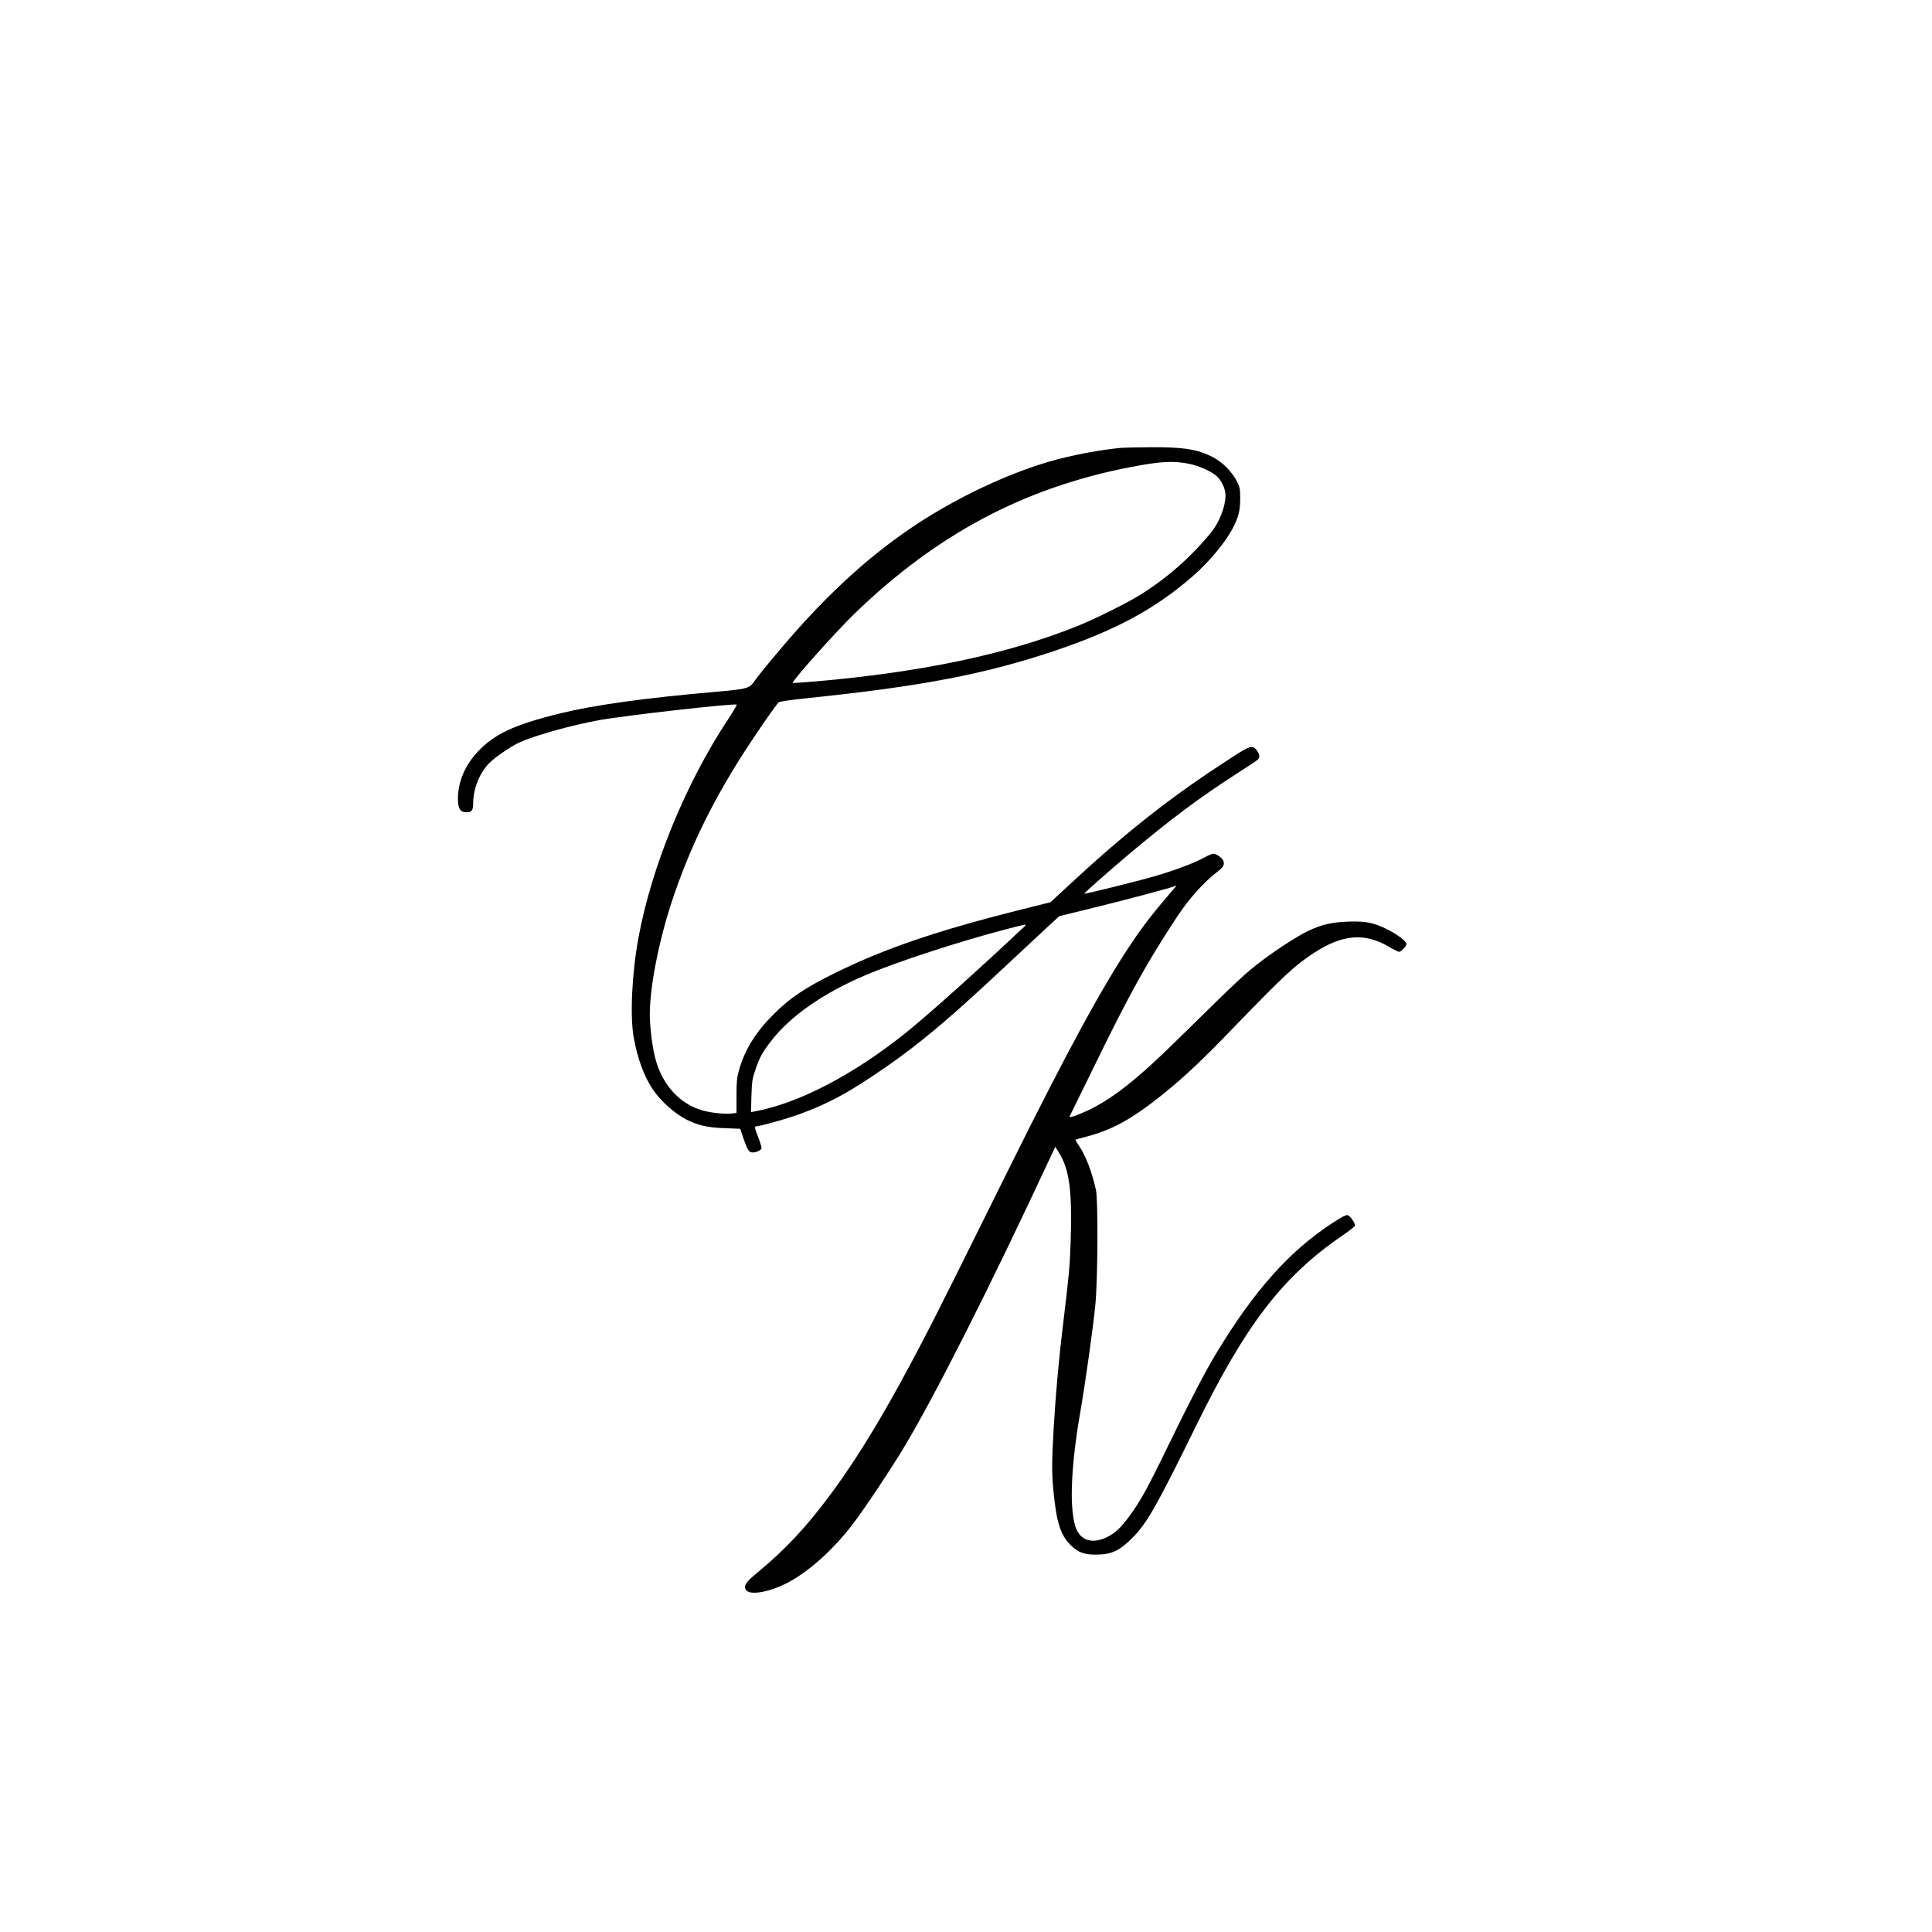 <?xml version="1.0" encoding="UTF-8" standalone="no"?> <svg xmlns="http://www.w3.org/2000/svg" version="1.0" width="1772pt" height="1772pt" viewBox="0 0 1772 1772" preserveAspectRatio="xMidYMid meet"><g transform="translate(0,1772) scale(0.1,-0.1)" fill="#000000" stroke="none"><path d="M10290 13613 c-187 -16 -463 -68 -660 -125 -395 -114 -863 -336 -1245 -591 -453 -303 -856 -680 -1305 -1223 -69 -82 -139 -171 -157 -197 -50 -72 -63 -76 -367 -103 -652 -57 -1103 -120 -1422 -198 -422 -104 -602 -189 -757 -356 -114 -123 -177 -274 -177 -426 0 -91 21 -124 80 -124 48 0 60 18 60 87 1 137 65 289 159 375 66 61 199 149 273 182 145 64 469 154 718 200 242 44 1251 158 1267 143 3 -3 -33 -64 -79 -134 -387 -583 -702 -1352 -822 -2003 -61 -331 -79 -721 -43 -920 36 -195 96 -357 178 -477 72 -105 198 -217 306 -272 107 -53 192 -73 345 -78 l147 -6 32 -95 c36 -104 49 -122 84 -122 31 0 72 19 79 36 3 7 -8 45 -23 86 -47 122 -47 115 -4 121 68 11 288 75 389 113 239 89 397 172 649 339 377 250 663 485 1190 979 160 149 344 321 410 382 l120 111 310 76 c332 82 704 181 745 198 23 10 24 10 9 -8 -198 -230 -286 -342 -404 -518 -263 -392 -586 -985 -1107 -2035 -149 -300 -375 -756 -504 -1015 -494 -996 -823 -1569 -1164 -2025 -210 -281 -401 -484 -641 -683 -119 -98 -140 -128 -119 -167 32 -60 239 -20 414 80 186 106 388 290 555 505 108 138 357 511 488 730 284 474 789 1475 1329 2634 l53 113 30 -48 c101 -158 127 -362 110 -849 -8 -211 -14 -277 -68 -725 -39 -321 -67 -625 -86 -944 -18 -303 -19 -421 -5 -571 29 -306 64 -420 159 -516 73 -72 134 -92 259 -87 125 4 198 41 312 157 131 132 223 296 579 1021 457 932 792 1369 1339 1745 63 43 116 84 119 92 7 18 -41 90 -66 98 -15 4 -53 -15 -138 -71 -394 -256 -719 -619 -1065 -1192 -108 -179 -231 -416 -439 -842 -200 -413 -259 -518 -365 -662 -81 -108 -129 -152 -209 -190 -138 -64 -248 -21 -285 111 -53 189 -35 563 51 1056 46 268 117 772 136 975 22 239 25 951 5 1045 -38 171 -93 314 -161 415 -17 24 -29 45 -27 47 1 1 45 14 97 27 243 64 421 162 704 389 192 154 360 312 650 613 456 472 560 569 733 682 266 174 468 190 694 57 42 -25 83 -45 90 -45 19 0 68 52 68 72 0 25 -89 92 -184 138 -121 59 -196 73 -351 67 -152 -5 -248 -28 -370 -87 -90 -43 -286 -169 -406 -260 -178 -136 -189 -146 -799 -745 -360 -354 -591 -536 -813 -640 -86 -40 -167 -69 -167 -59 0 2 4 12 9 22 5 9 98 199 207 422 334 686 490 966 770 1392 107 162 242 314 364 408 62 47 74 69 60 105 -10 27 -64 65 -92 65 -10 0 -46 -15 -80 -34 -93 -51 -278 -121 -456 -172 -166 -48 -643 -166 -648 -161 -4 4 233 213 411 363 391 328 649 520 1000 746 194 125 195 125 195 149 0 32 -32 79 -58 86 -34 8 -69 -11 -298 -162 -503 -331 -897 -645 -1409 -1121 l-150 -139 -255 -64 c-778 -194 -1268 -361 -1719 -584 -275 -136 -415 -229 -562 -376 -168 -167 -266 -325 -321 -516 -19 -68 -23 -103 -23 -236 l0 -157 -48 -5 c-59 -7 -191 7 -266 29 -209 60 -370 238 -431 479 -28 108 -50 287 -50 400 0 249 78 653 196 1018 169 518 399 984 736 1490 128 193 232 339 251 356 9 7 111 22 254 37 1055 109 1632 219 2273 434 561 188 928 386 1274 689 149 130 301 314 365 441 52 101 65 157 66 265 0 91 -3 105 -29 158 -47 91 -132 178 -223 225 -140 72 -272 93 -583 90 -113 -1 -225 -3 -250 -5z m625 -149 c81 -17 180 -61 236 -104 50 -41 89 -120 89 -183 0 -105 -56 -248 -133 -342 -188 -229 -404 -418 -651 -572 -126 -78 -413 -221 -581 -288 -630 -253 -1421 -420 -2385 -504 -118 -10 -217 -17 -219 -15 -13 12 383 457 568 637 753 728 1555 1154 2526 1342 285 55 396 61 550 29z m-1515 -4238 c-439 -413 -900 -826 -1101 -986 -479 -382 -981 -642 -1378 -714 l-33 -6 4 148 c4 133 8 156 37 242 38 113 63 158 147 266 175 226 475 435 858 598 281 121 865 311 1286 421 188 49 201 52 180 31z"></path></g></svg> 